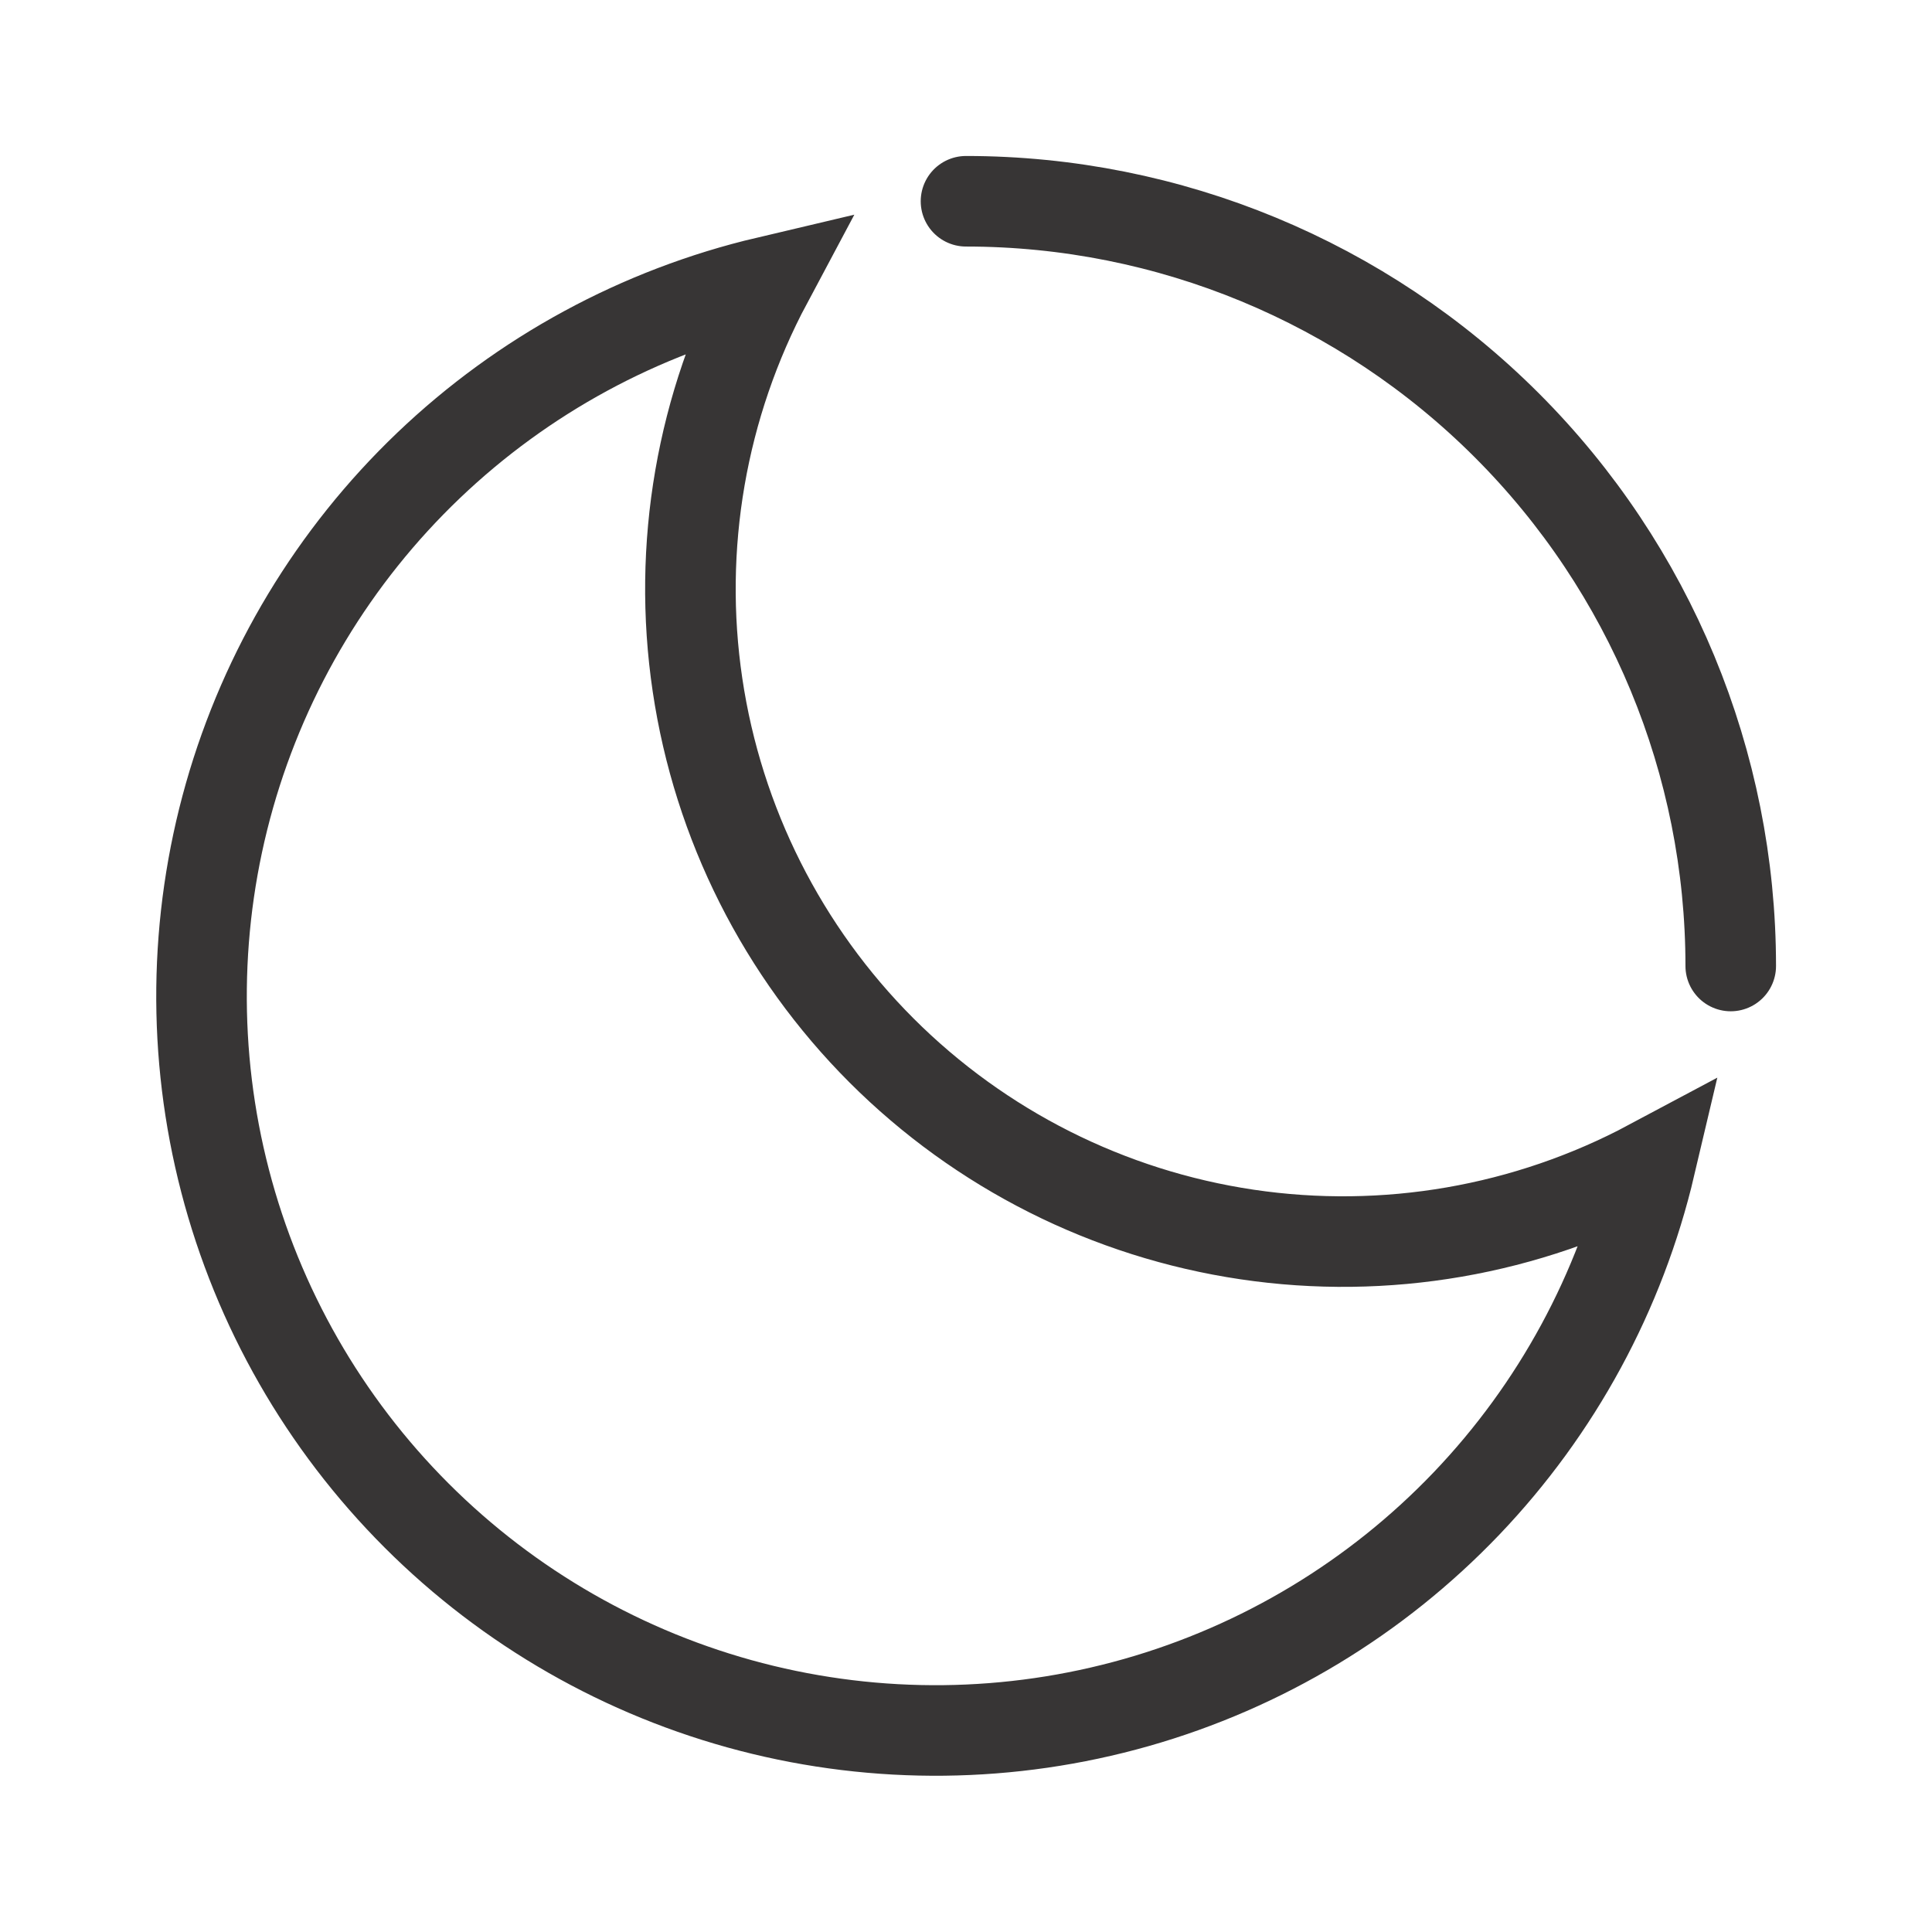 <?xml version="1.0" encoding="utf-8"?>
<svg xmlns="http://www.w3.org/2000/svg" fill="none" height="100%" overflow="visible" preserveAspectRatio="none" style="display: block;" viewBox="0 0 64 64" width="100%">
<g id="hugeicons:gibbous-moon">
<path d="M57.333 32C57.333 25.281 54.664 18.837 49.913 14.087C45.162 9.336 38.719 6.667 32 6.667M54.667 38.584C50.577 40.766 45.894 41.576 41.309 40.894C36.724 40.213 32.48 38.075 29.202 34.798C25.925 31.52 23.787 27.276 23.106 22.691C22.424 18.106 23.234 13.423 25.416 9.333C21.2 10.327 17.326 12.429 14.194 15.421C11.062 18.414 8.787 22.188 7.602 26.355C6.418 30.521 6.368 34.928 7.457 39.121C8.546 43.313 10.736 47.139 13.799 50.202C16.861 53.264 20.687 55.454 24.879 56.543C29.072 57.632 33.479 57.582 37.645 56.398C41.812 55.214 45.586 52.938 48.579 49.806C51.571 46.674 53.673 42.8 54.667 38.584Z" id="Vector" stroke="#373535" stroke-linecap="round" stroke-width="3"/>
</g>
</svg>
